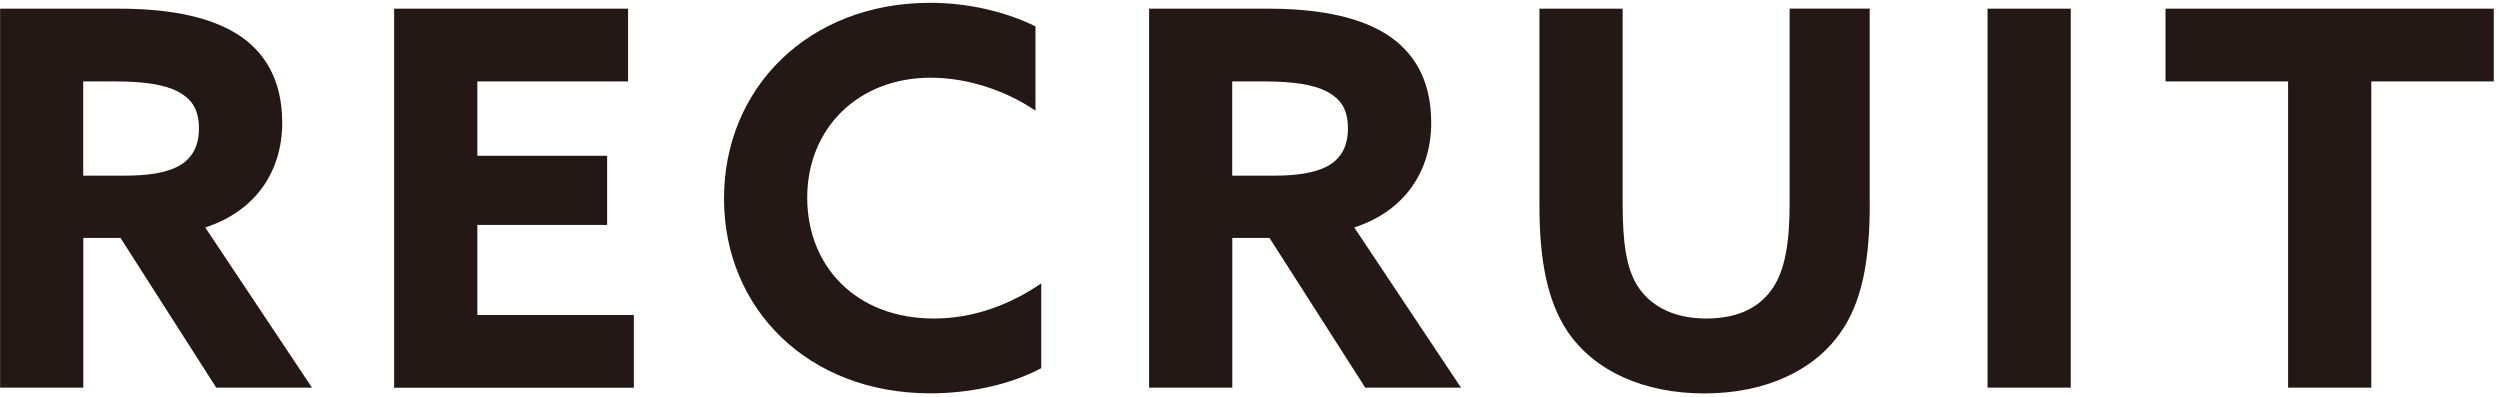 <svg width="277" height="44" viewBox="0 0 277 44" fill="none" xmlns="http://www.w3.org/2000/svg">
<path d="M0 0.961H13.17C18.16 0.961 22.86 1.661 26.22 3.741C29.29 5.651 31.27 8.791 31.27 13.601C31.27 18.991 28.31 23.401 22.74 25.201L34.57 42.951H23.96L13.35 26.361H9.23V42.951H0.01V0.961H0ZM13.86 19.461C16.35 19.461 18.27 19.171 19.66 18.471C21.23 17.661 22.04 16.271 22.04 14.241C22.04 12.211 21.34 10.991 19.66 10.121C18.21 9.371 15.95 9.021 12.76 9.021H9.22V19.461H13.86Z" fill="#231815"/>
<path d="M43.67 0.961H69.59V9.021H52.89V17.261H67.27V24.921H52.89V34.901H70.23V42.961H43.67V0.971V0.961Z" fill="#231815"/>
<path d="M115.36 40.8C111.76 42.71 107.24 43.581 103.07 43.581C89.56 43.581 80.22 34.24 80.22 22C80.22 9.76 89.56 0.311 103.07 0.311C107.3 0.311 111.42 1.3 114.73 2.92V12.26C111.66 10.17 107.42 8.61 103.13 8.61C95.01 8.61 89.44 14.291 89.44 21.891C89.44 29.491 94.83 35.291 103.48 35.291C107.83 35.291 111.89 33.78 115.37 31.4V40.8H115.36Z" fill="#231815"/>
<path d="M127.31 0.961H140.48C145.47 0.961 150.17 1.661 153.53 3.741C156.6 5.651 158.58 8.791 158.58 13.601C158.58 18.991 155.62 23.401 150.05 25.201L161.88 42.951H151.27L140.66 26.361H136.54V42.951H127.32V0.961H127.31ZM141.17 19.461C143.66 19.461 145.58 19.171 146.97 18.471C148.54 17.661 149.35 16.271 149.35 14.241C149.35 12.211 148.65 10.991 146.97 10.121C145.52 9.371 143.26 9.021 140.07 9.021H136.53V19.461H141.17Z" fill="#231815"/>
<path d="M207.17 22.591C207.17 28.911 206.3 33.491 203.92 36.861C200.96 41.091 195.57 43.591 188.84 43.591C182.11 43.591 176.66 41.101 173.7 36.751C171.44 33.391 170.57 28.801 170.57 22.831V0.961H179.79V22.481C179.79 26.951 180.2 29.671 181.41 31.641C182.69 33.671 185.12 35.291 189.07 35.291C192.72 35.291 195.1 33.961 196.49 31.811C197.77 29.841 198.29 26.941 198.29 22.531V0.951H207.16V22.581L207.17 22.591Z" fill="#231815"/>
<path d="M220.22 0.961H229.44V42.951H220.22V0.961Z" fill="#231815"/>
<path d="M253.51 9.021H239.94V0.961H276.31V9.021H262.74V42.951H253.52V9.021H253.51Z" fill="#231815"/>
</svg>
